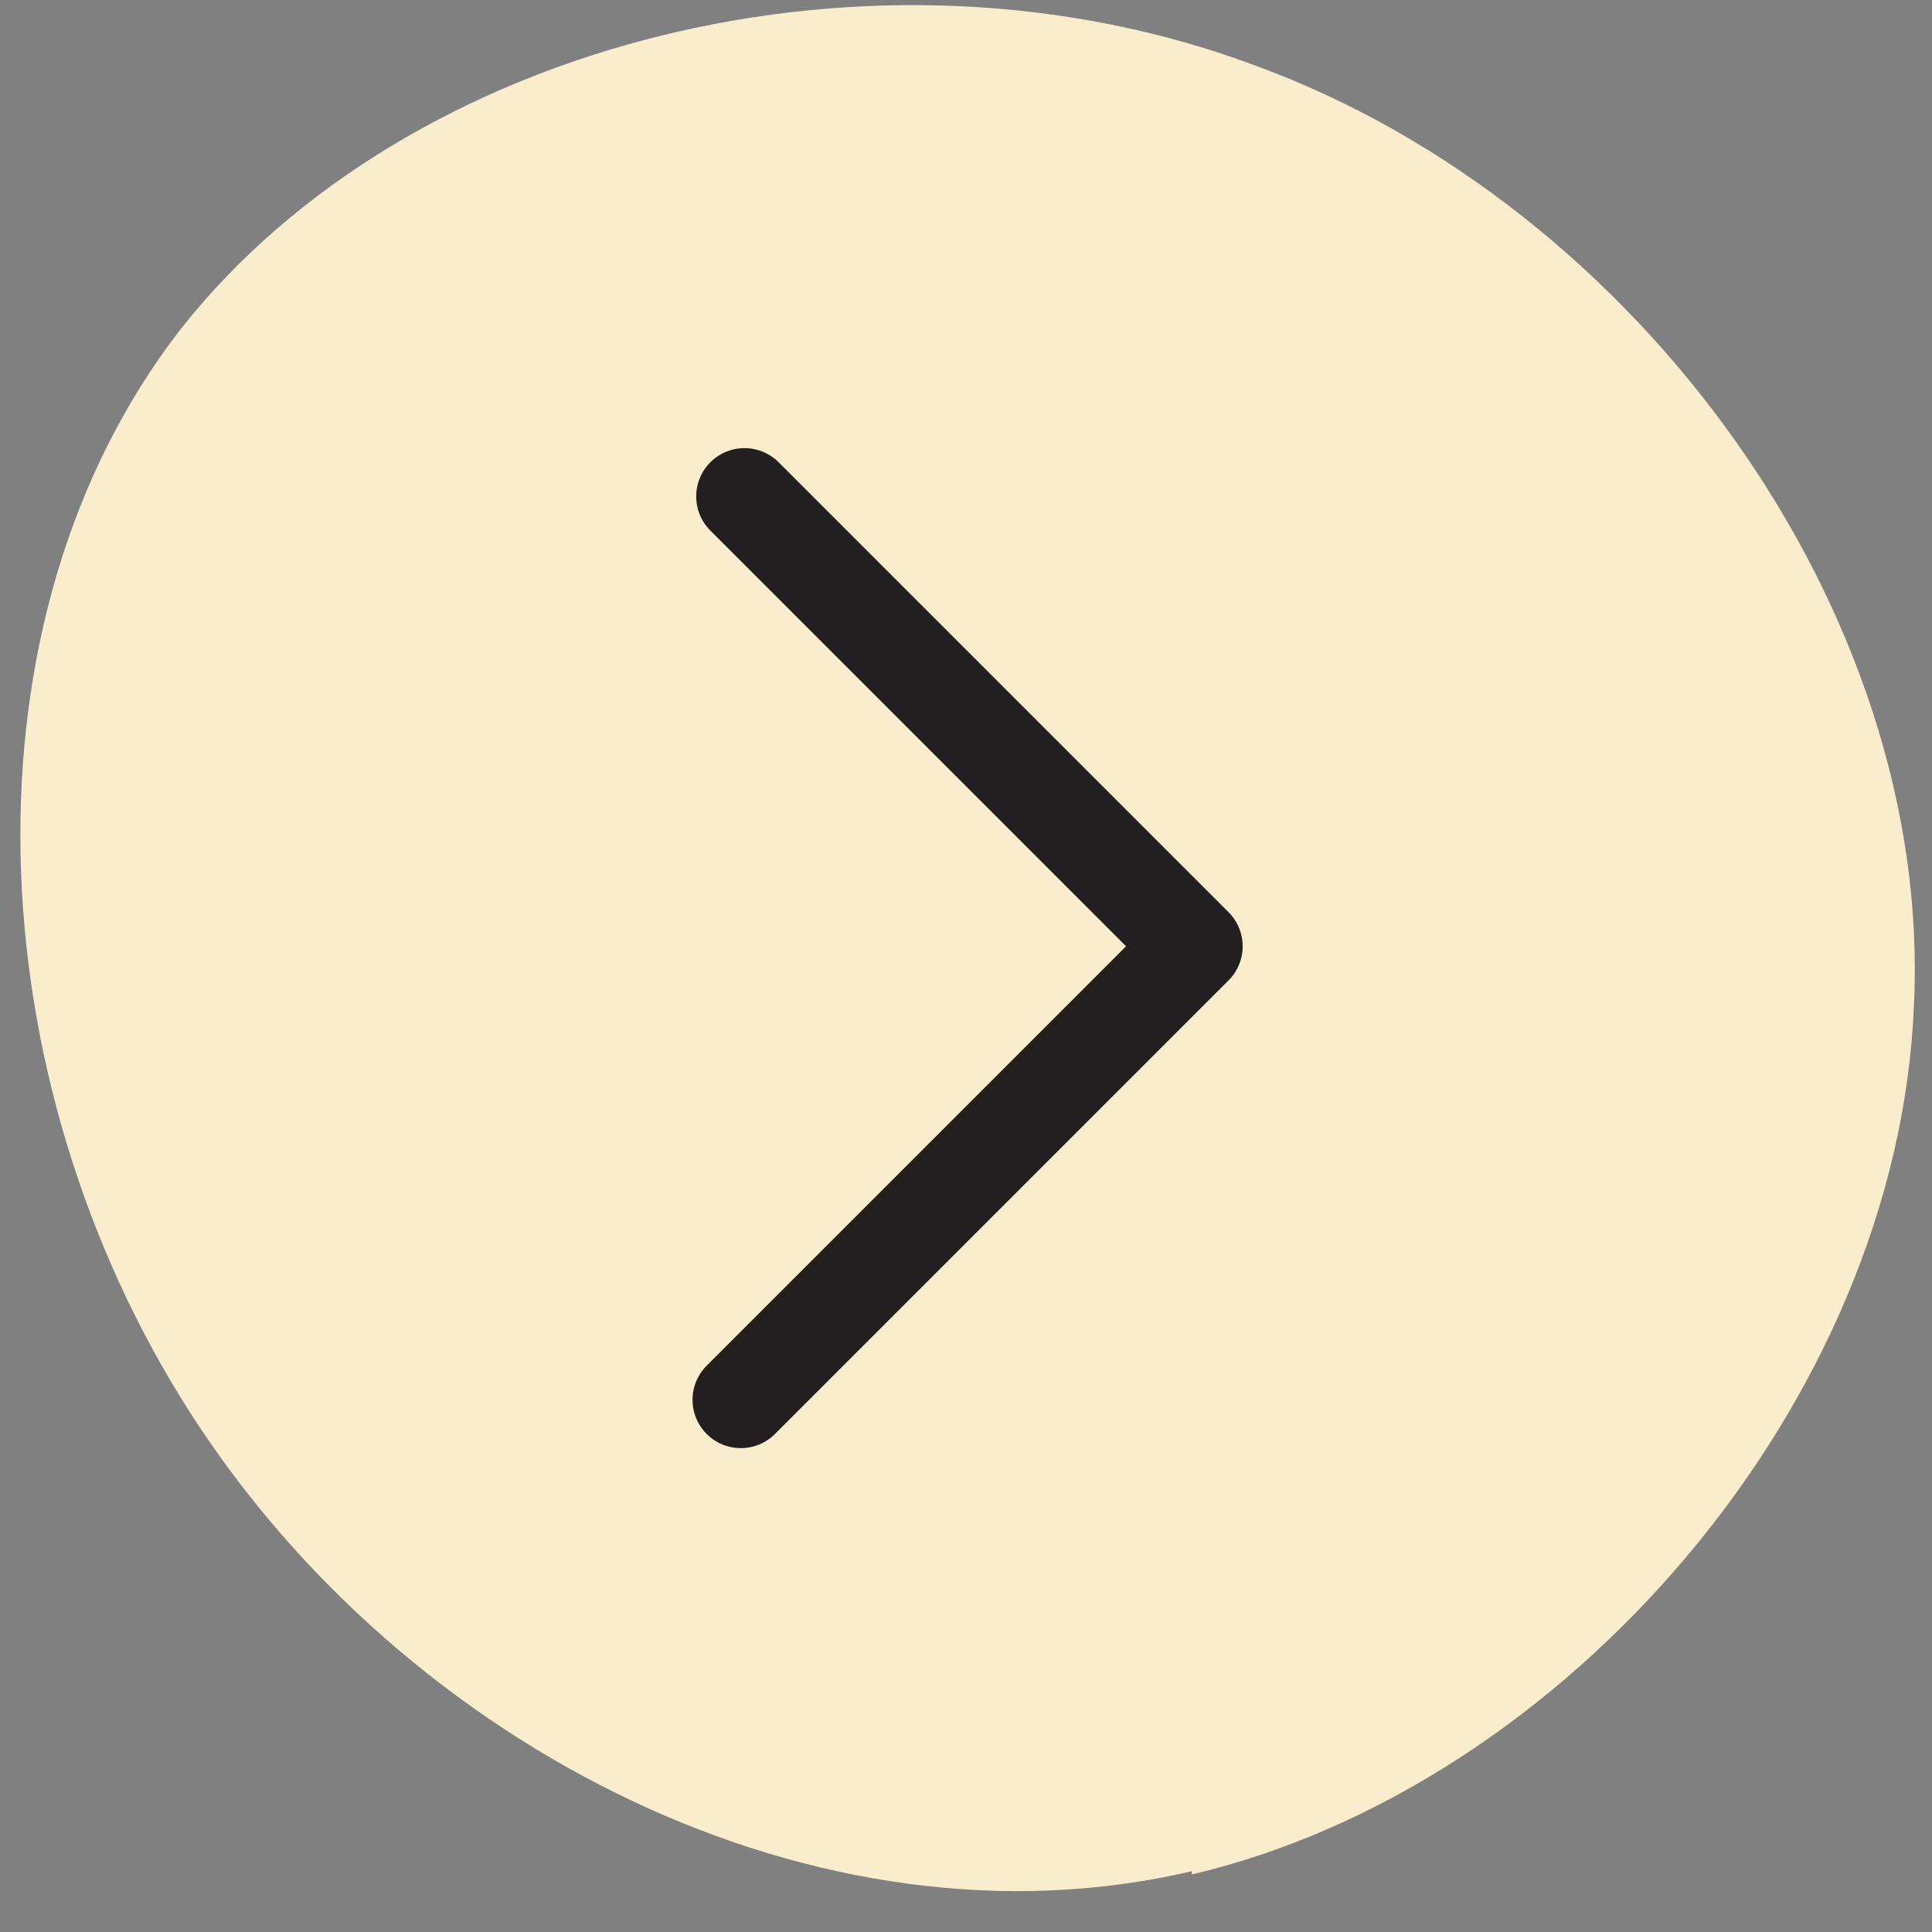 <svg width="40" height="40" viewBox="0 0 40 40" fill="none" xmlns="http://www.w3.org/2000/svg">
<rect x="0" y="0" width="40" height="40" fill="#808080" stroke="none"/>
<path d="M24.676 38.741C16.932 40.559 8.38 36.182 3.936 29.246C-0.509 22.311 -0.913 12.816 3.734 6.823C8.447 0.83 18.144 -1.594 26.022 1.369C33.901 4.264 40.029 12.681 39.625 20.829C39.288 29.044 32.419 36.99 24.676 38.808" fill="#FAEDCD"/>
<path d="M15.414 10.278L24.728 19.592L15.338 28.982" stroke="#231F20" stroke-width="2" stroke-linecap="round" stroke-linejoin="round"/>
</svg>
